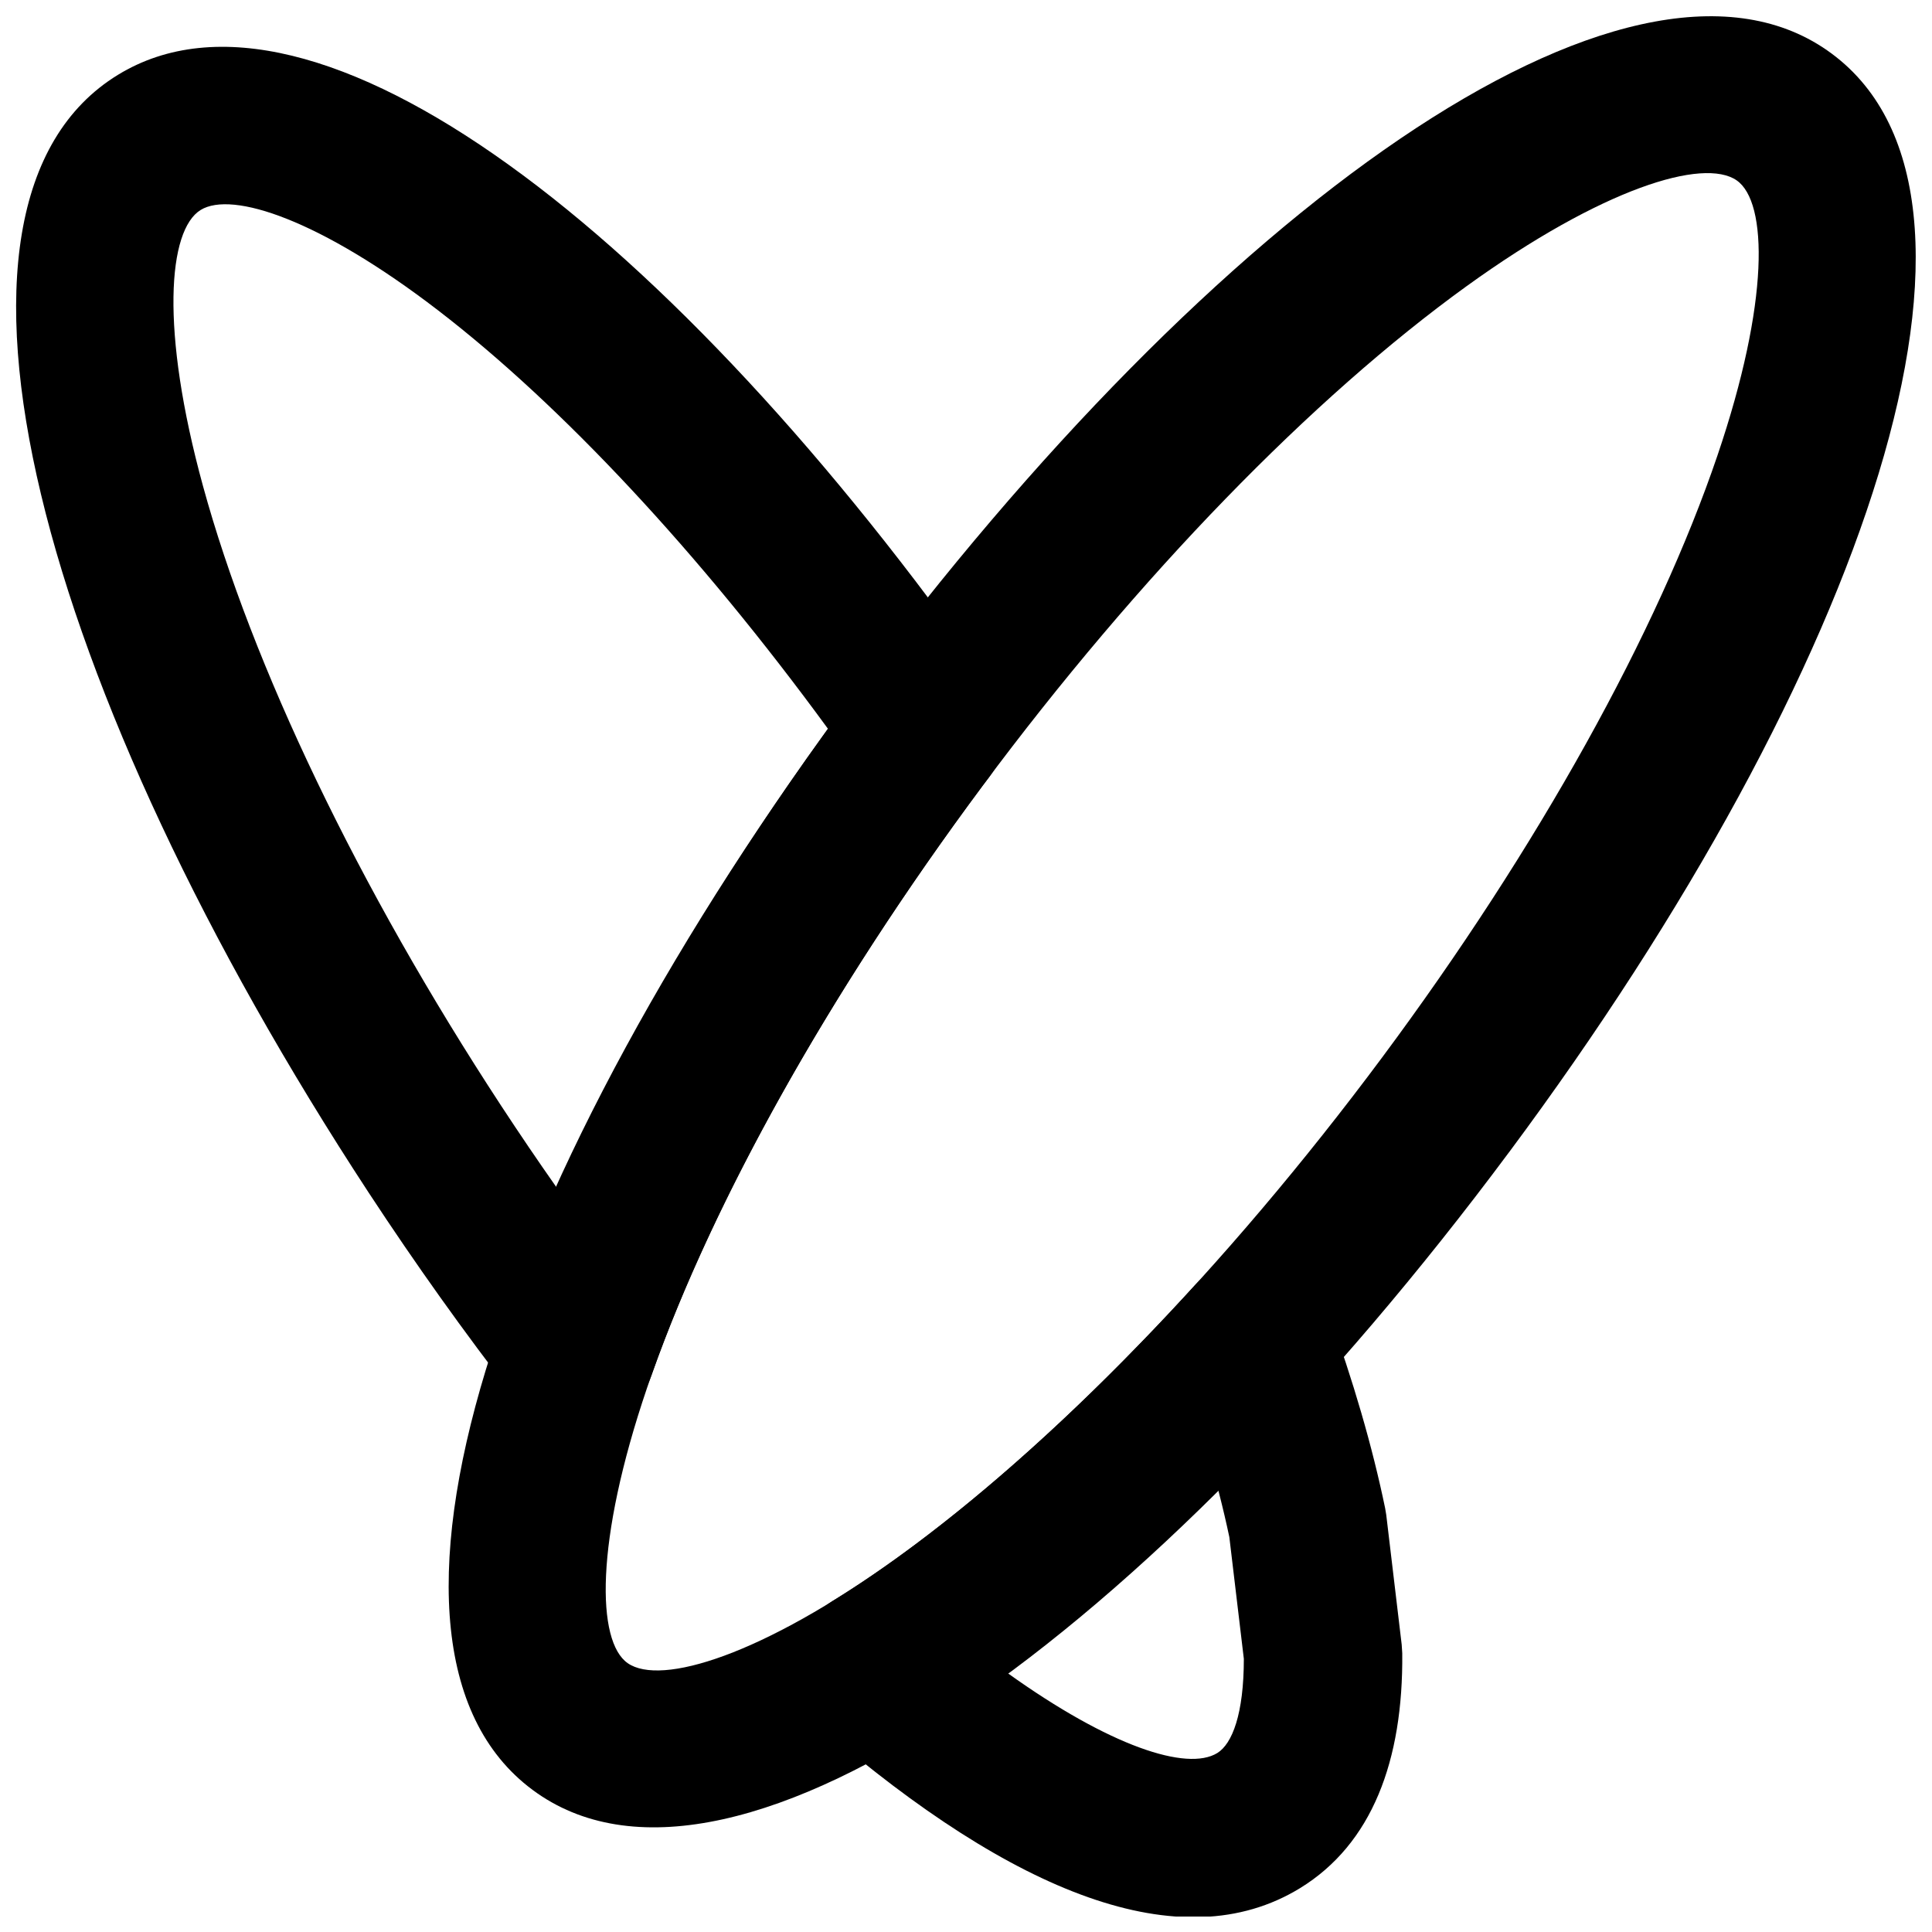 <?xml version="1.0" encoding="UTF-8"?>
<!-- Uploaded to: SVG Repo, www.svgrepo.com, Generator: SVG Repo Mixer Tools -->
<svg width="800px" height="800px" version="1.1" viewBox="144 144 512 512" xmlns="http://www.w3.org/2000/svg">
 <defs>
  <clipPath id="c">
   <path d="m262 148.09h389.9v480.91h-389.9z"/>
  </clipPath>
  <clipPath id="b">
   <path d="m148.09 156h262.91v367h-262.91z"/>
  </clipPath>
  <clipPath id="a">
   <path d="m354 477h162v174.9h-162z"/>
  </clipPath>
 </defs>
 <g>
  <g clip-path="url(#c)">
   <path d="m510.23 424.3c-41.512 55.82-87.508 102.97-128.26 132.4-35.969 25.977-62.816 34.18-71.617 28.059-8.266-5.754-8.75-32.156 5.109-72.922 15.852-46.633 47.41-103.76 88.902-159.55 41.512-55.828 87.508-102.98 128.26-132.42 35.969-25.977 62.816-34.18 71.617-28.062 8.266 5.754 8.75 32.164-5.109 72.934-15.852 46.645-47.414 103.77-88.902 159.56zm33.688 25.055c94.98-127.71 138.1-254.57 84.301-292.01-52.938-36.82-162.89 42.59-257.55 169.89-94.98 127.71-138.1 254.55-84.297 291.99 52.938 36.82 162.88-42.582 257.54-169.87z" fill-rule="evenodd"/>
  </g>
  <g clip-path="url(#b)">
   <path d="m406.55 325.25c-84.219-119.96-179.43-193.2-231.31-161.41-55.926 34.285-20.578 163.35 66.48 296.25 12.41 18.922 25.336 37.043 38.59 54.137 10.18 13.125 30.852 9.789 36.383-5.875 16.285-46.125 47.281-101.77 87.672-156.08 0.309-0.41 0.309-0.41 0.742-0.977 0.496-0.645 0.496-0.645 1.105-1.461 5.402-7.266 5.539-17.176 0.336-24.586zm-115.01 133.5c-4.973-7.086-9.879-14.312-14.703-21.672-38.02-58.043-66.051-116.85-79.047-164.29-11.363-41.496-9.277-67.836-0.609-73.148 8.383-5.137 31.742 2.629 62.965 26.645 32.637 25.102 69.09 64.074 103.27 110.85-29.773 41.246-54.402 83.09-71.879 121.62z" fill-rule="evenodd"/>
  </g>
  <g clip-path="url(#a)">
   <path d="m511.08 543.71c-3.356-16.238-8.438-33.754-15.148-52.184-5.398-14.824-24.609-18.617-35.238-6.957-33.48 36.723-67.082 65.879-96.039 83.695-12.098 7.441-13.465 24.5-2.707 33.777 50.492 43.527 95.02 61.66 126.59 42.328 19.035-11.684 27.355-33.738 27.074-62.254l-0.148-2.277-4.09-34.363zm-44.02-4.012c1.02 3.977 1.93 7.863 2.727 11.648l3.844 32.273c-0.008 14.586-3.074 22.52-7.043 24.957-8.02 4.91-28.461-1.766-55.539-21.176 18.031-13.418 36.844-29.797 55.785-48.574z" fill-rule="evenodd"/>
  </g>
 </g>
</svg>